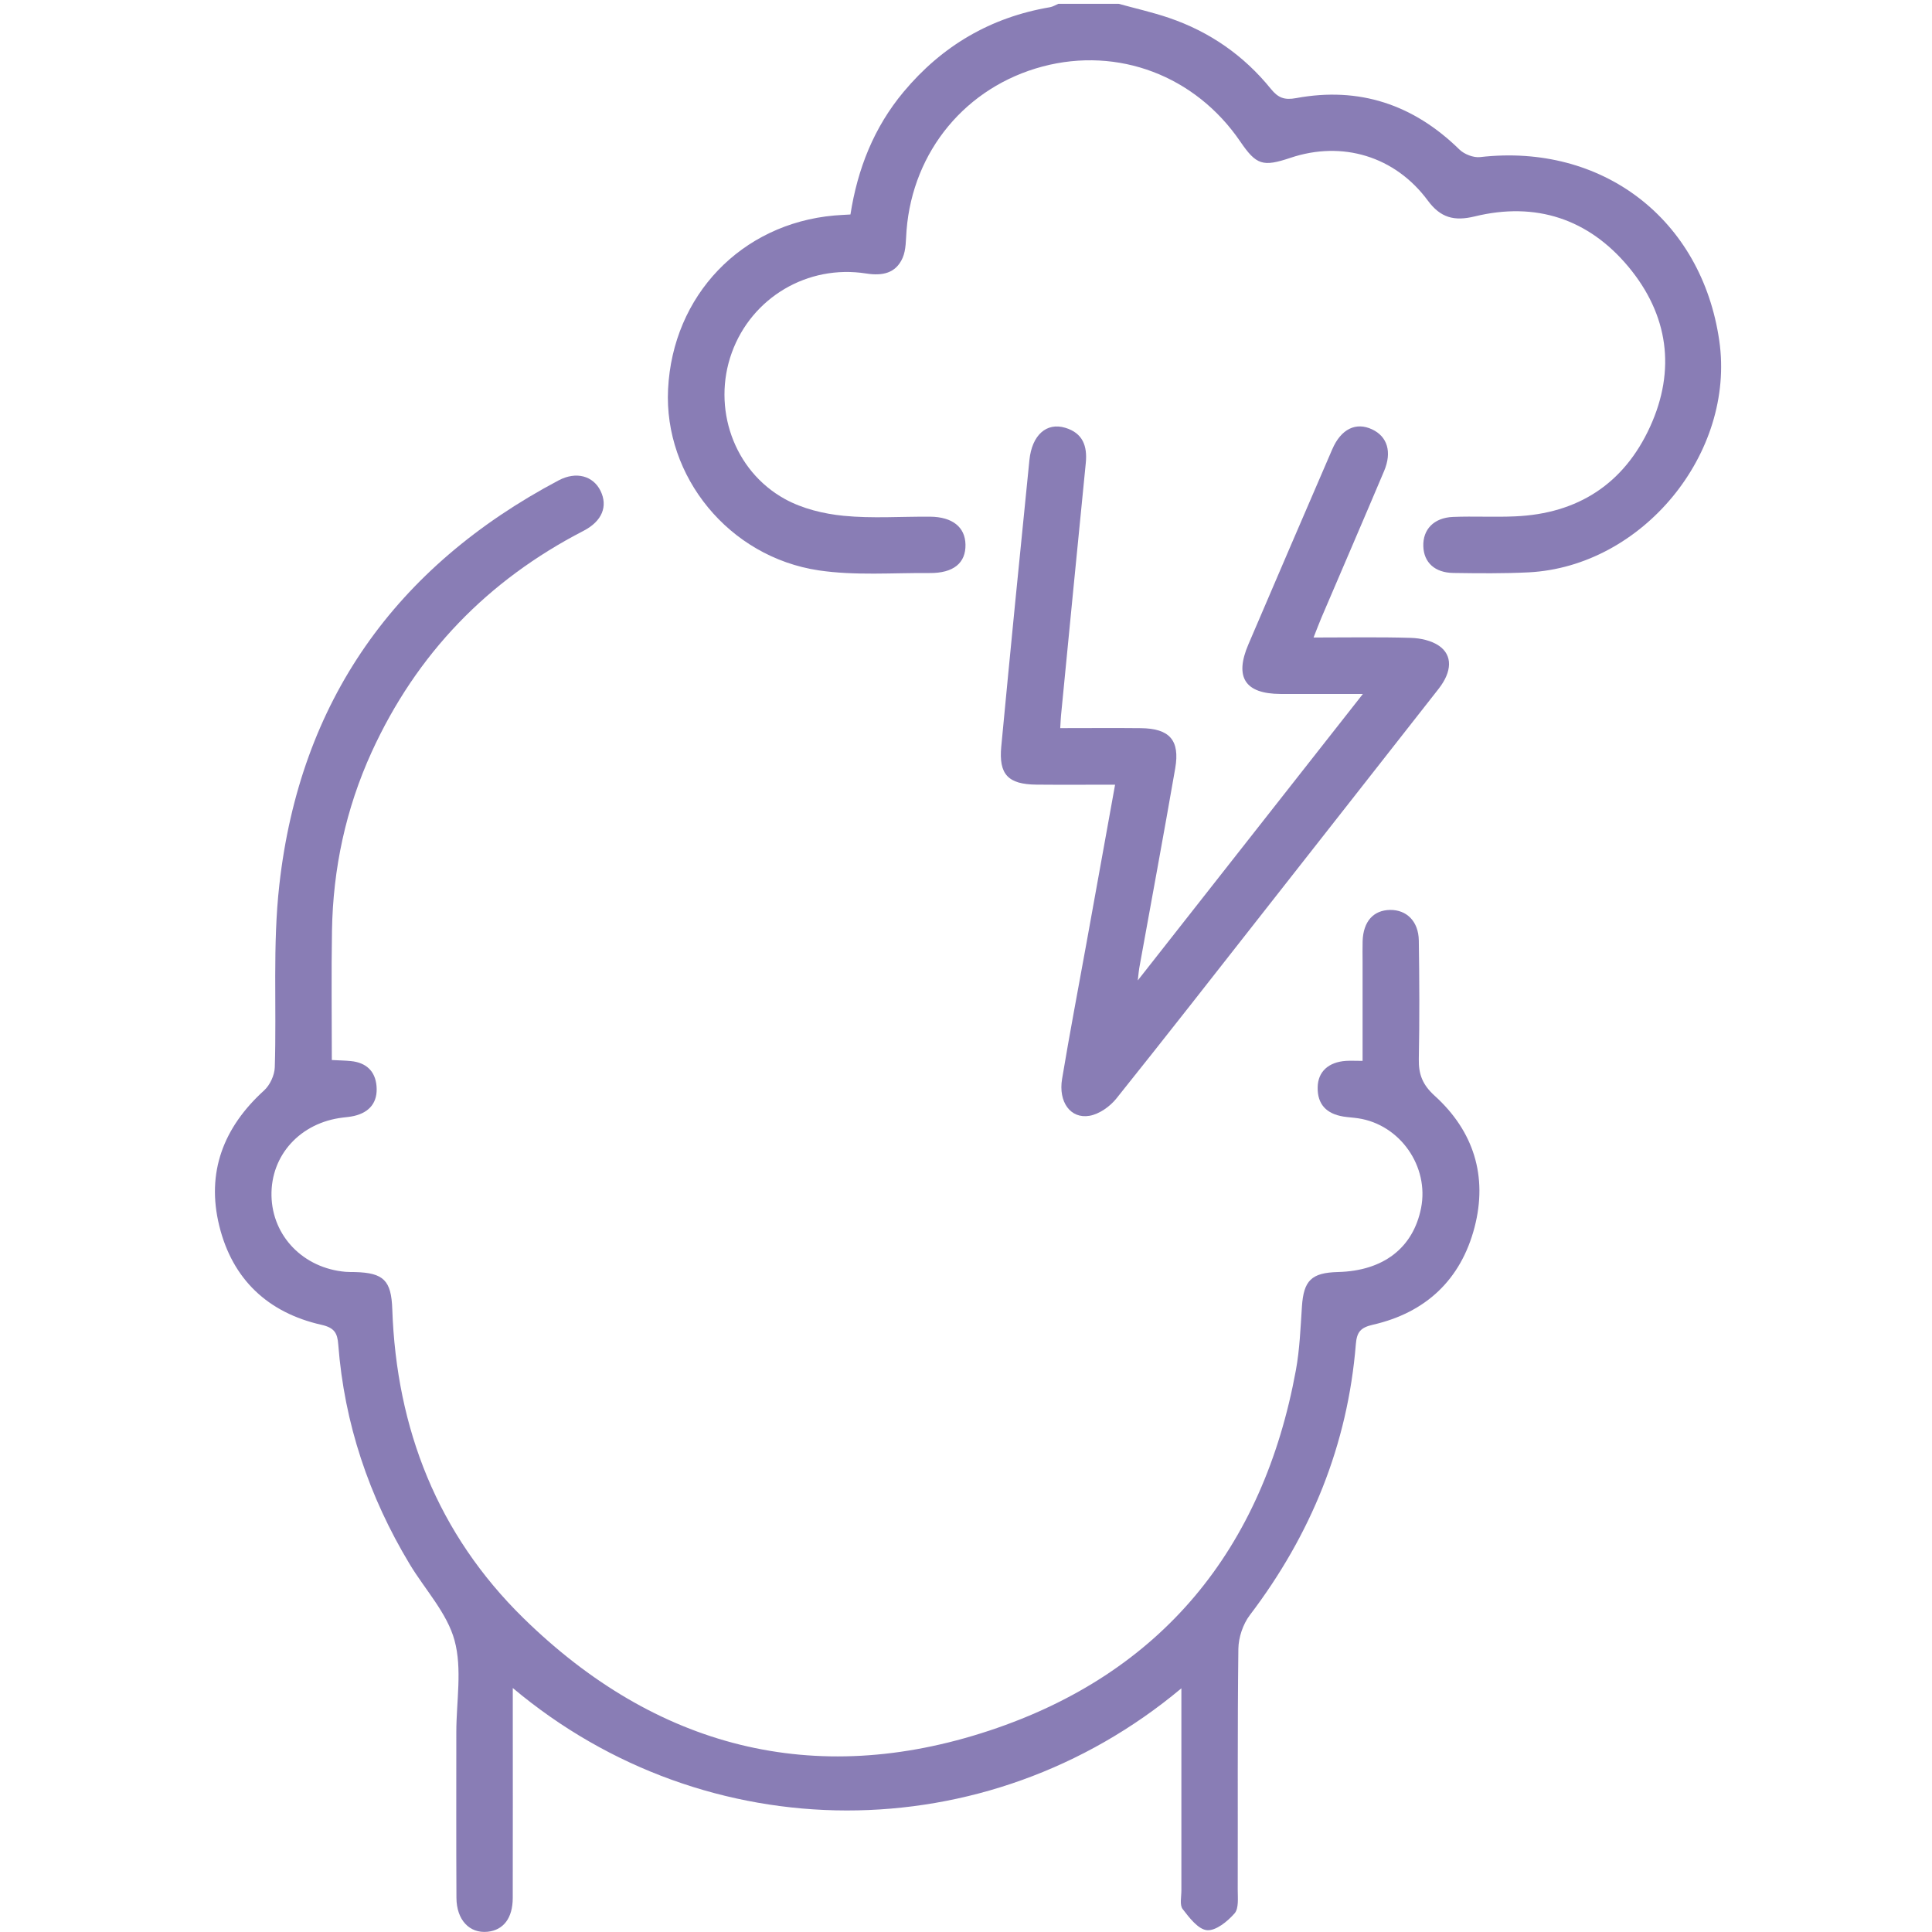 <?xml version="1.0" encoding="UTF-8"?> <svg xmlns="http://www.w3.org/2000/svg" fill="none" height="48" viewBox="0 0 48 48" width="48"> <g fill="#897db5"> <path d="m27.79.094c.417.115.841.21 1.25.349 1.012.344 1.864.936 2.535 1.766.182.225.34.281.624.229 1.571-.291 2.917.158 4.058 1.275.121.119.351.209.516.19 3.036-.349 5.506 1.539 5.942 4.562.404 2.795-1.907 5.61-4.737 5.755-.623.031-1.246.024-1.87.015-.461-.006-.733-.261-.746-.661-.015-.419.261-.711.736-.731.514-.021 1.029.009 1.542-.014 1.56-.066 2.705-.807 3.353-2.221.65-1.417.456-2.789-.536-3.981-.994-1.191-2.301-1.62-3.819-1.25-.51.124-.849.034-1.166-.396-.814-1.101-2.126-1.491-3.41-1.06-.69.231-.849.18-1.249-.406-1.114-1.633-3.03-2.36-4.909-1.863-1.901.504-3.224 2.098-3.381 4.069-.019.233-.009.484-.099.689-.169.383-.506.448-.904.385-1.455-.229-2.844.598-3.339 1.968-.494 1.367.043 2.933 1.321 3.636.434.239.96.367 1.458.416.71.07 1.433.016 2.15.022.554.005.869.26.877.691.01.459-.297.714-.891.709-.919-.007-1.853.068-2.754-.066-2.234-.333-3.851-2.335-3.744-4.501.115-2.33 1.819-4.11 4.13-4.316.122-.011.245-.015.401-.025.177-1.135.584-2.165 1.32-3.046.956-1.145 2.164-1.854 3.639-2.104.071-.013.138-.055.207-.084h1.498z"></path> <path d="m29.353 41.944c-4.849 4.061-11.801 4.039-16.613-.006v.491c0 1.575.003 3.15-.001 4.725-.001.502-.231.799-.625.84-.448.046-.771-.292-.774-.843-.007-1.373-.003-2.744-.003-4.116 0-.764.15-1.569-.044-2.28-.185-.681-.734-1.262-1.114-1.893-1.012-1.681-1.625-3.496-1.775-5.457-.021-.284-.094-.417-.415-.49-1.333-.3-2.215-1.131-2.541-2.458-.328-1.33.104-2.449 1.114-3.366.146-.133.259-.379.265-.575.048-1.511-.056-3.036.113-4.531.512-4.567 2.886-7.904 6.94-10.051.438-.231.858-.11 1.04.261.186.38.044.752-.424.994-2.384 1.231-4.147 3.055-5.263 5.497-.642 1.409-.96 2.894-.985 4.439-.018 1.059-.004 2.116-.004 3.211.175.01.325.011.472.026.378.037.608.247.639.624.033.398-.17.65-.561.74-.091.021-.185.029-.278.04-1.055.126-1.791.934-1.771 1.942.02 1.006.794 1.801 1.84 1.89.077.006.156.005.234.006.713.018.902.209.927.92.102 2.978 1.13 5.593 3.261 7.68 3.283 3.215 7.216 4.236 11.574 2.792 4.274-1.415 6.8-4.508 7.615-8.954.095-.519.115-1.052.15-1.581.043-.647.235-.841.896-.858 1.127-.028 1.867-.598 2.064-1.589.205-1.034-.522-2.074-1.562-2.23-.124-.019-.249-.024-.371-.044-.411-.068-.645-.297-.636-.728.007-.388.27-.626.705-.655.12-.007.24 0 .411 0 0-.845 0-1.653 0-2.459 0-.171-.004-.344.001-.515.016-.49.268-.771.685-.776.41-.004.704.285.711.76.015.983.019 1.965 0 2.946-.007.383.095.64.395.912.968.877 1.32 1.999.99 3.266-.339 1.301-1.21 2.121-2.524 2.421-.306.07-.4.18-.425.479-.203 2.507-1.115 4.737-2.634 6.736-.171.225-.281.555-.285.838-.024 1.995-.011 3.991-.016 5.987 0 .2.03.463-.079.586-.174.199-.464.436-.684.417-.219-.019-.441-.311-.606-.526-.077-.101-.031-.301-.031-.458-.001-1.498 0-2.994 0-4.491 0-.151 0-.301 0-.54z"></path> <path d="m26.341 18.09c.699 0 1.35-.006 2.002.001.715.007.976.299.855.998-.287 1.656-.595 3.31-.894 4.965-.01.059-.015.117-.036.304 1.886-2.401 3.701-4.71 5.593-7.117-.757 0-1.404.003-2.05 0-.879-.004-1.145-.415-.795-1.232.693-1.617 1.385-3.234 2.084-4.848.219-.506.589-.681.988-.494.38.177.5.56.3 1.035-.515 1.219-1.04 2.433-1.56 3.65-.06.14-.111.282-.193.487.843 0 1.633-.015 2.421.009.236.007.506.066.695.196.343.236.325.642-.007 1.067-1.421 1.816-2.849 3.629-4.272 5.444-1.242 1.581-2.478 3.167-3.735 4.736-.16.2-.427.39-.671.431-.47.079-.774-.344-.679-.916.189-1.136.406-2.269.611-3.402.233-1.284.464-2.567.706-3.909-.684 0-1.319.005-1.954-.001-.703-.007-.939-.251-.874-.945.225-2.374.459-4.746.699-7.117.064-.626.427-.944.891-.804.434.13.552.451.51.875-.209 2.092-.411 4.186-.616 6.28-.007.077-.01.155-.019.309z"></path> </g> </svg> 